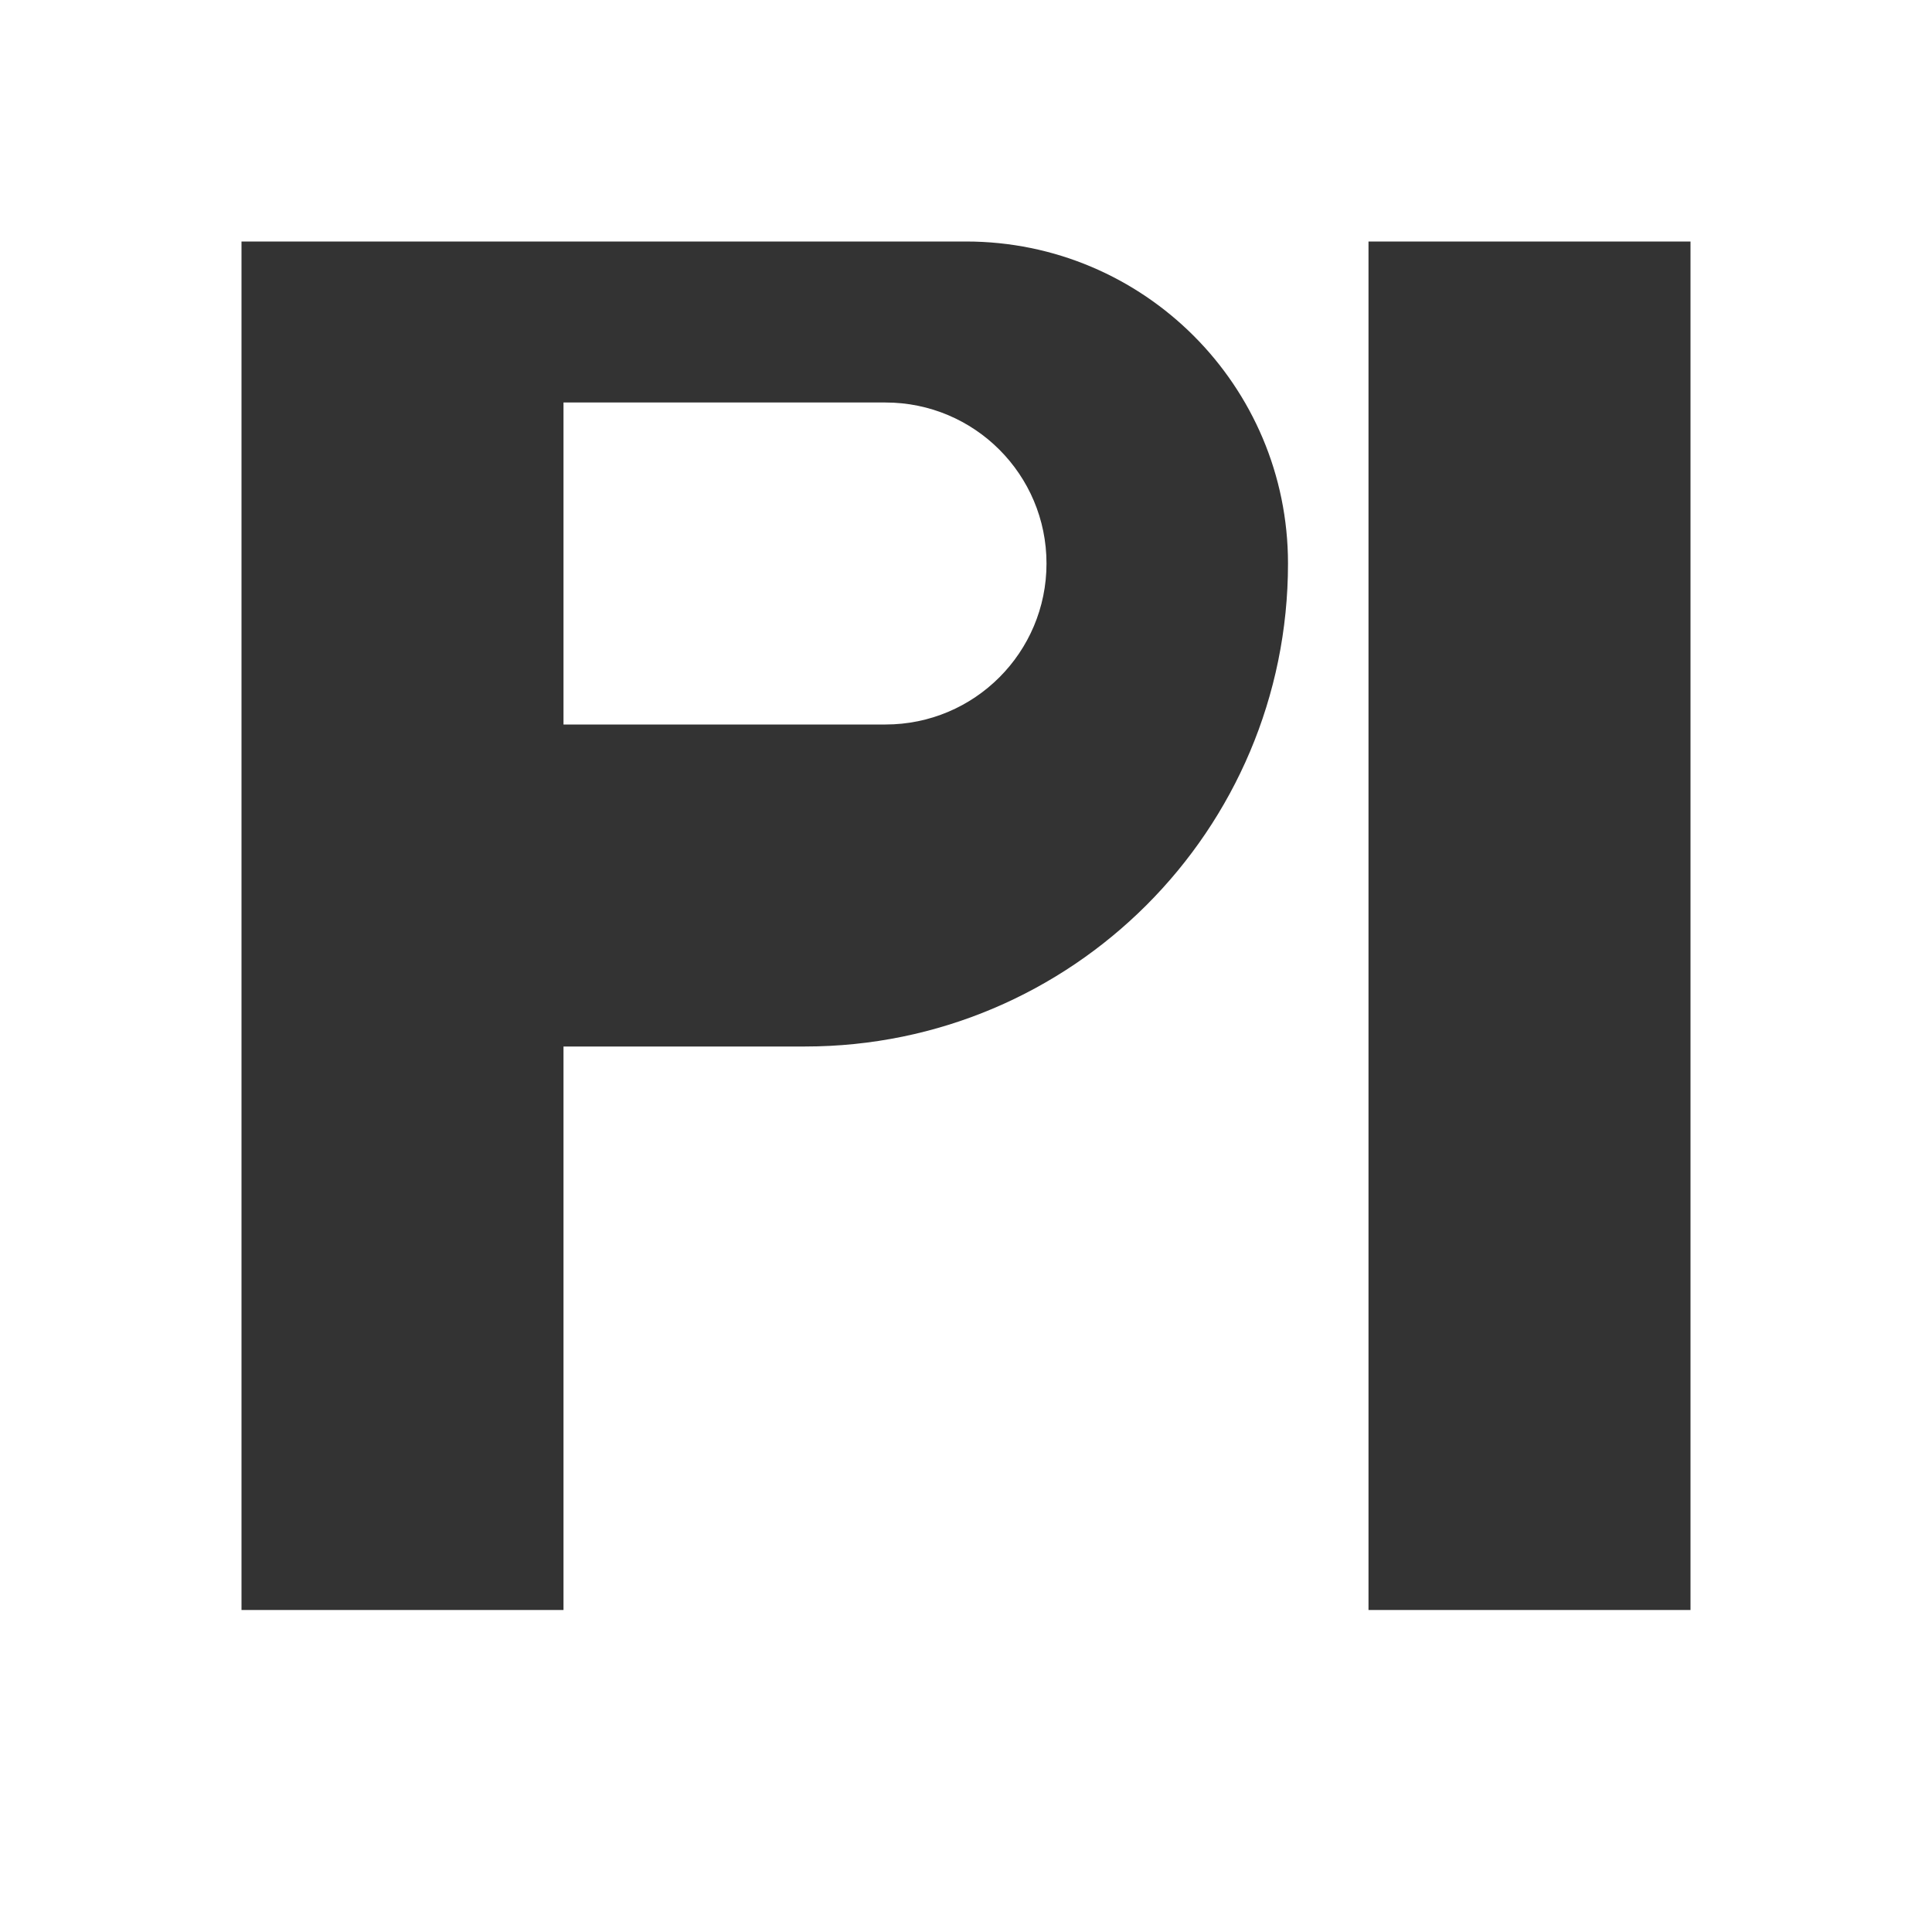 <?xml version="1.0" encoding="UTF-8"?>
<svg width="24px" height="24px" viewBox="0 0 24 24" version="1.1" xmlns="http://www.w3.org/2000/svg">
    <path d="M3,4 L3,20 L7,20 L7,13 L10,13 C13.314,13 16,10.314 16,7 C16,4.791 14.209,3 12,3 L3,3 L3,4 Z M7,5 L11,5 C12.105,5 13,5.895 13,7 C13,8.105 12.105,9 11,9 L7,9 L7,5 Z M17,3 L21,3 L21,20 L17,20 L17,3 Z" fill="#333333"></path>
</svg> 
